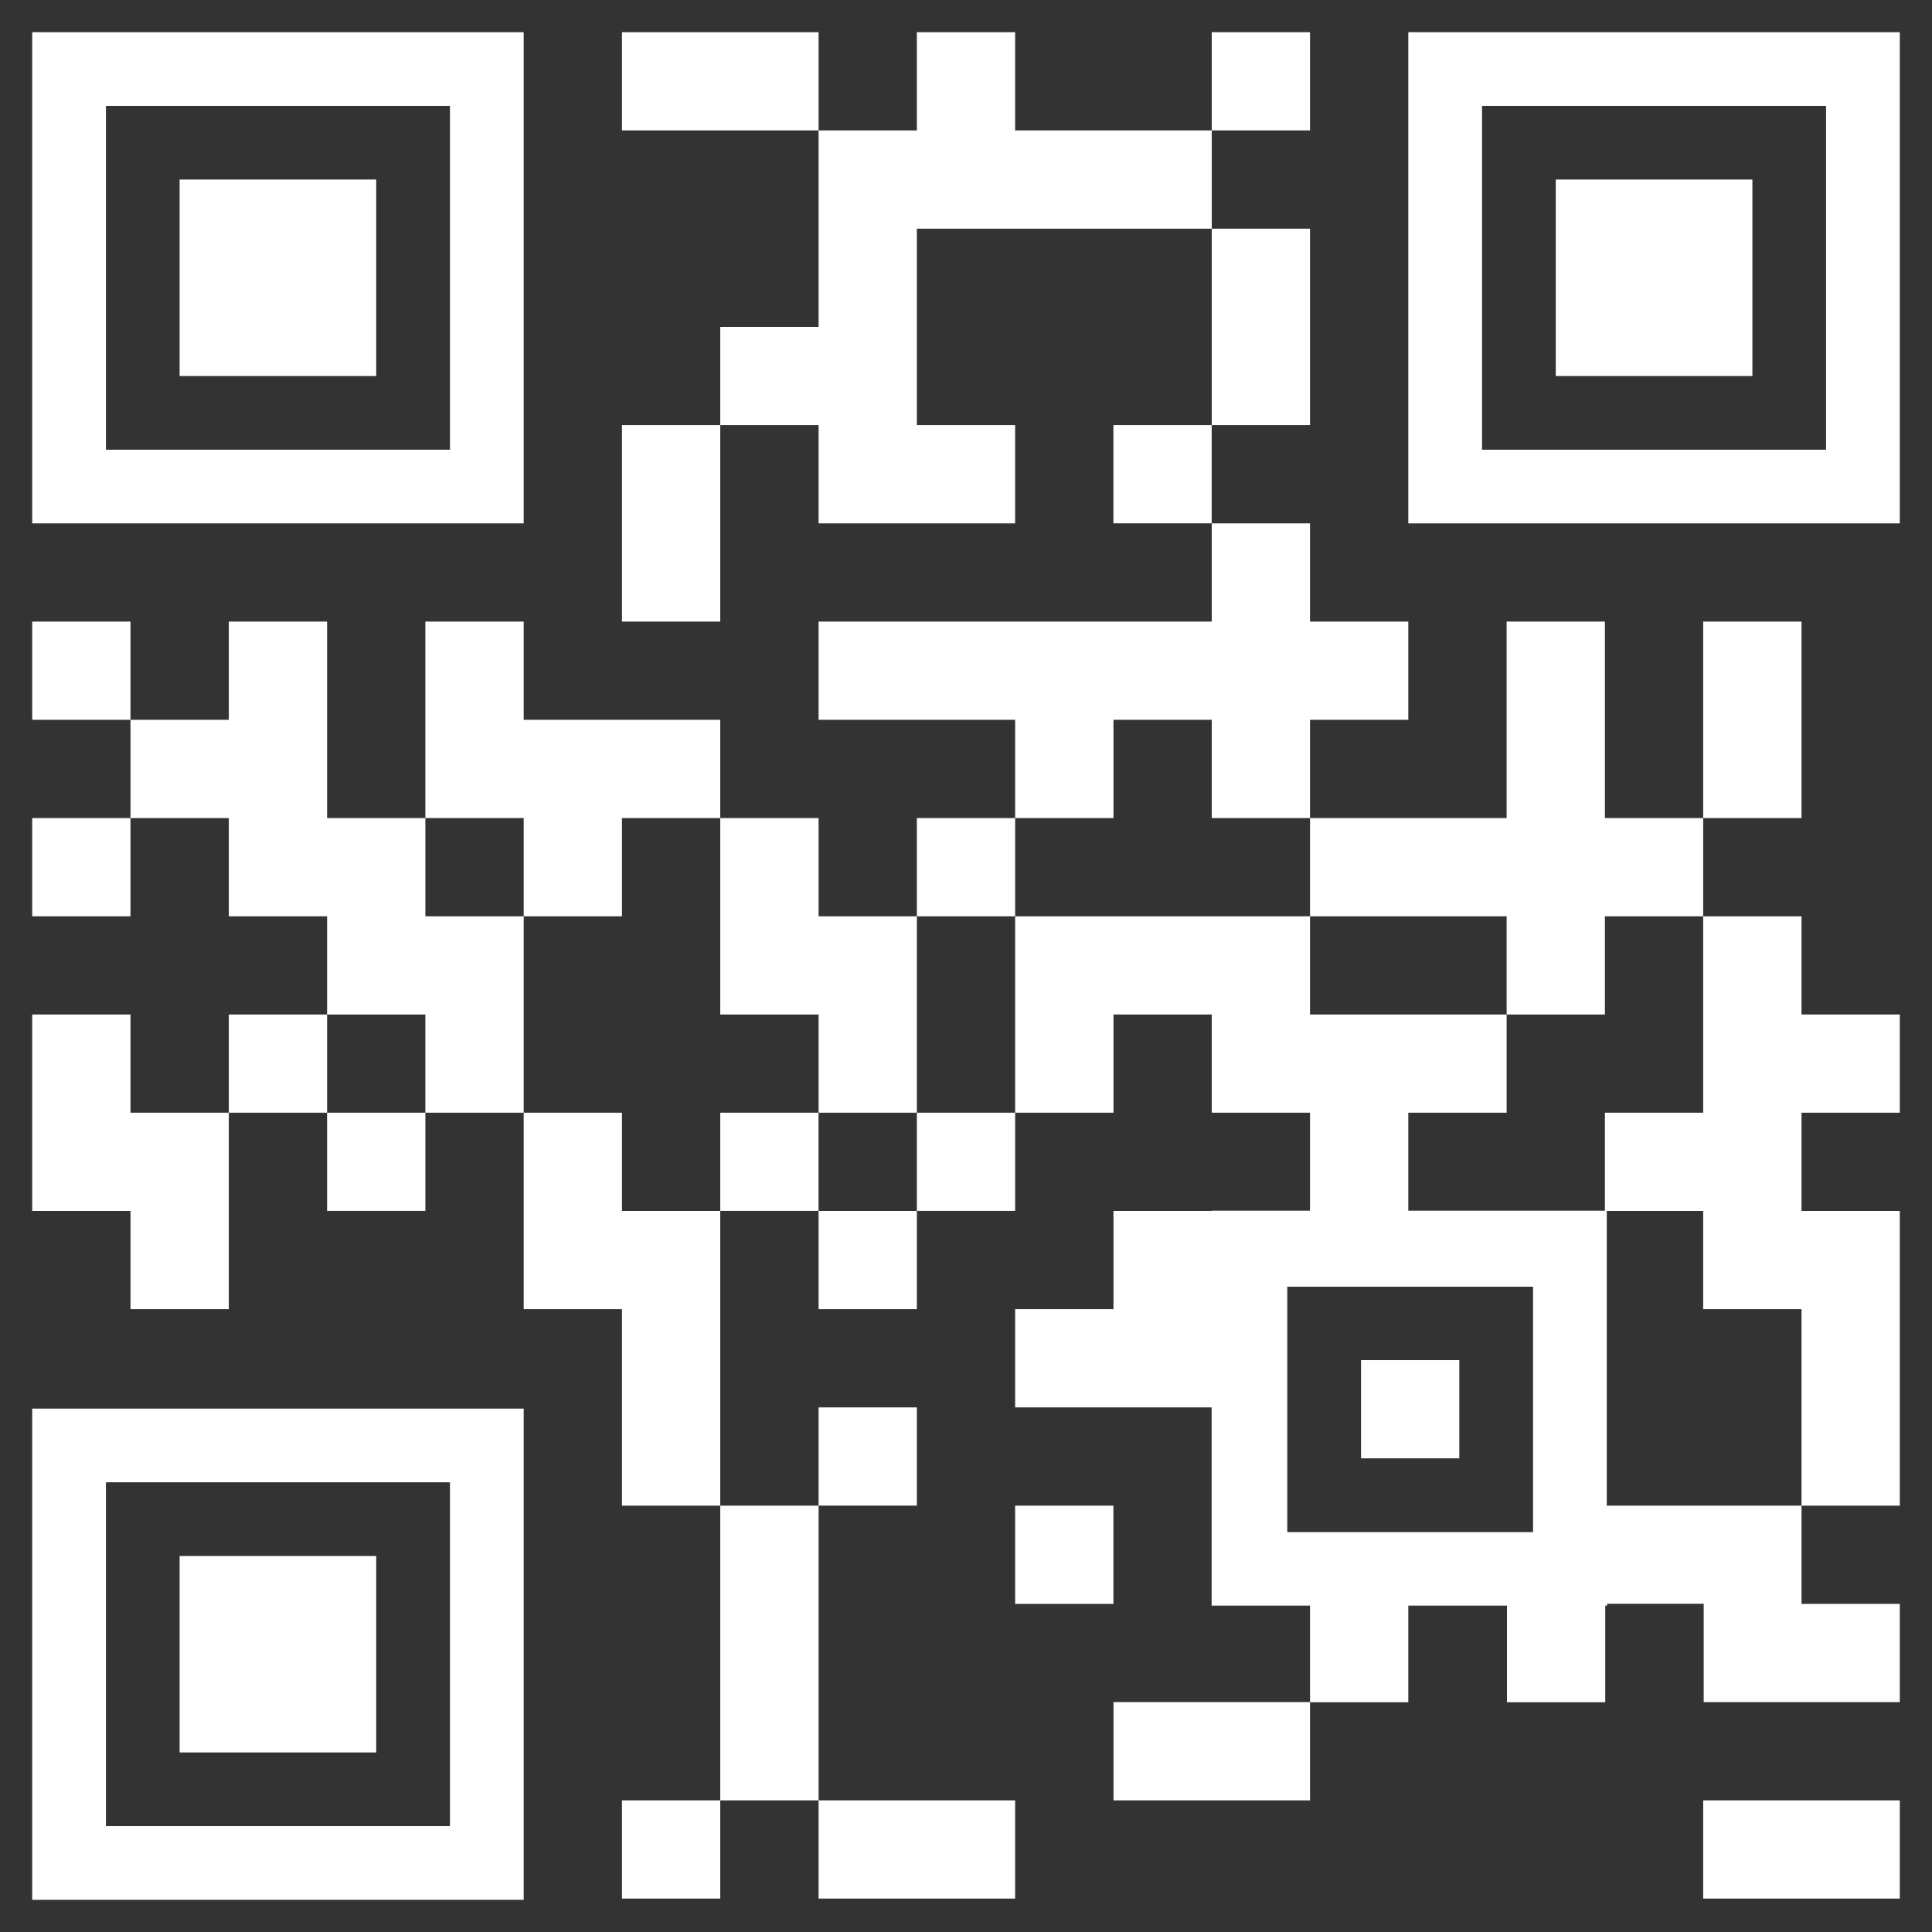 <svg id="Layer_1" data-name="Layer 1" xmlns="http://www.w3.org/2000/svg" viewBox="0 0 300 300"><rect x="0" y="0" width="300" height="300" fill="#333333" stroke="none"/><defs><style>.cls-1{fill:#fff;}</style></defs><title>icon 2</title><polygon class="cls-1" points="111.84 5 96.58 5 96.58 20.25 111.84 20.25 127.11 20.25 127.11 5 111.84 5"/><rect class="cls-1" x="188.16" y="5" width="15.26" height="15.25"/><polygon class="cls-1" points="172.9 20.25 157.63 20.25 157.63 5 142.37 5 142.37 20.25 127.11 20.25 127.11 35.51 127.11 50.76 111.84 50.76 111.84 66.01 127.11 66.01 127.11 81.27 142.37 81.27 157.63 81.27 157.63 66.01 142.37 66.01 142.37 50.76 142.37 35.51 157.63 35.51 172.9 35.51 188.16 35.51 188.16 20.25 172.9 20.25"/><polygon class="cls-1" points="203.42 50.76 203.42 35.51 188.16 35.51 188.16 50.76 188.16 66.01 203.42 66.01 203.42 50.76"/><polygon class="cls-1" points="96.58 81.27 96.58 96.52 111.84 96.52 111.84 81.27 111.84 66.01 96.58 66.01 96.58 81.27"/><rect class="cls-1" x="172.89" y="66.01" width="15.26" height="15.25"/><rect class="cls-1" x="111.84" y="172.78" width="15.26" height="15.25"/><rect class="cls-1" x="5" y="96.52" width="15.26" height="15.25"/><polygon class="cls-1" points="172.9 111.77 188.16 111.77 188.16 127.03 203.42 127.03 203.42 111.77 218.68 111.77 218.68 96.52 203.42 96.52 203.42 81.27 188.16 81.27 188.16 96.52 172.9 96.52 157.63 96.52 142.37 96.52 127.11 96.52 127.11 111.77 142.37 111.77 157.63 111.77 157.63 127.03 172.9 127.03 172.9 111.77"/><polygon class="cls-1" points="279.74 111.77 279.74 96.52 264.47 96.52 264.47 111.77 264.47 127.03 279.74 127.03 279.74 111.77"/><rect class="cls-1" x="5" y="127.03" width="15.26" height="15.25"/><polygon class="cls-1" points="81.32 142.28 96.58 142.28 96.58 127.03 111.84 127.03 111.84 111.77 96.58 111.77 81.32 111.77 81.32 96.52 66.05 96.52 66.05 111.77 66.05 127.03 81.32 127.03 81.32 142.28"/><rect class="cls-1" x="142.37" y="127.03" width="15.26" height="15.25"/><polygon class="cls-1" points="249.21 127.03 249.21 111.77 249.21 96.52 233.95 96.52 233.95 111.77 233.95 127.03 218.68 127.03 203.42 127.03 203.42 142.28 218.68 142.28 233.95 142.28 233.95 157.53 249.21 157.53 249.21 142.28 264.47 142.28 264.47 127.03 249.21 127.03"/><polygon class="cls-1" points="81.32 142.28 66.05 142.28 66.05 127.03 50.79 127.03 50.79 111.77 50.79 96.52 35.53 96.52 35.53 111.77 20.26 111.77 20.26 127.03 35.53 127.03 35.53 142.28 50.79 142.28 50.79 157.53 66.05 157.53 66.05 172.78 81.32 172.78 81.32 157.53 81.32 142.28"/><polygon class="cls-1" points="111.84 157.53 127.11 157.53 127.11 172.78 142.37 172.78 142.37 157.53 142.37 142.28 127.11 142.28 127.11 127.03 111.84 127.03 111.84 142.28 111.84 157.53"/><polygon class="cls-1" points="279.74 142.28 264.47 142.28 264.47 157.53 264.47 172.78 249.21 172.78 249.21 188.04 264.47 188.04 264.47 203.29 279.74 203.29 279.74 218.54 279.74 233.8 295 233.8 295 218.54 295 203.29 295 188.04 279.74 188.04 279.74 172.78 295 172.78 295 157.53 279.74 157.53 279.74 142.28"/><polygon class="cls-1" points="20.26 157.53 5 157.53 5 172.78 5 188.04 20.26 188.04 20.26 203.29 35.53 203.29 35.53 188.04 35.53 172.78 20.26 172.78 20.26 157.53"/><rect class="cls-1" x="35.53" y="157.53" width="15.26" height="15.25"/><polygon class="cls-1" points="203.42 157.53 203.42 142.28 188.16 142.28 172.9 142.28 157.63 142.28 157.63 157.53 157.63 172.78 172.9 172.78 172.9 157.53 188.16 157.53 188.16 172.78 203.42 172.78 203.42 188.04 218.68 188.04 218.68 172.78 233.95 172.78 233.95 157.53 218.68 157.53 203.42 157.53"/><rect class="cls-1" x="50.79" y="172.78" width="15.26" height="15.25"/><polygon class="cls-1" points="96.58 172.78 81.32 172.78 81.32 188.04 81.32 203.29 96.58 203.29 96.58 218.54 96.58 233.8 111.84 233.8 111.84 218.54 111.84 203.29 111.84 188.04 96.58 188.04 96.58 172.78"/><rect class="cls-1" x="142.37" y="172.78" width="15.26" height="15.25"/><rect class="cls-1" x="127.11" y="188.04" width="15.26" height="15.25"/><polygon class="cls-1" points="188.16 218.54 188.16 203.29 188.16 188.04 172.9 188.04 172.9 203.29 157.63 203.29 157.63 218.54 172.9 218.54 188.16 218.54"/><rect class="cls-1" x="127.11" y="218.54" width="15.26" height="15.25"/><rect class="cls-1" x="157.63" y="233.8" width="15.26" height="15.25"/><path class="cls-1" d="M249.5,233.8V188H188.14v61.32h15.28v15h15.26v-15H234v15h15.26v-15h.29v-.29h15V264.3H295V249.05H279.74V233.8H249.5Zm-49.61-34h38.16V237.9H199.89Z"/><polygon class="cls-1" points="111.84 264.3 111.84 279.56 127.11 279.56 127.11 264.3 127.11 249.05 127.11 233.8 111.84 233.8 111.84 249.05 111.84 264.3"/><polygon class="cls-1" points="172.9 264.3 172.9 279.56 188.16 279.56 203.42 279.56 203.42 264.3 188.16 264.3 172.9 264.3"/><rect class="cls-1" x="96.58" y="279.56" width="15.26" height="15.25"/><polygon class="cls-1" points="142.37 294.81 157.63 294.81 157.63 279.56 142.37 279.56 127.11 279.56 127.11 294.81 142.37 294.81"/><polygon class="cls-1" points="264.47 279.56 264.47 294.81 279.74 294.81 295 294.81 295 279.56 279.74 279.56 264.47 279.56"/><rect class="cls-1" x="211.34" y="211.2" width="15.26" height="15.25"/><path class="cls-1" d="M81.32,5H5V81.27H81.32ZM69.87,69.83H16.45V16.44H69.87Z"/><rect class="cls-1" x="27.89" y="27.88" width="30.53" height="30.51"/><path class="cls-1" d="M218.68,5V81.27H295V5Zm64.87,64.83H230.13V16.44h53.42Z"/><rect class="cls-1" x="241.58" y="27.88" width="30.53" height="30.51"/><path class="cls-1" d="M5,295H81.32V218.73H5Zm11.45-64.83H69.87v53.39H16.45Z"/><rect class="cls-1" x="27.89" y="241.61" width="30.53" height="30.51"/></svg>